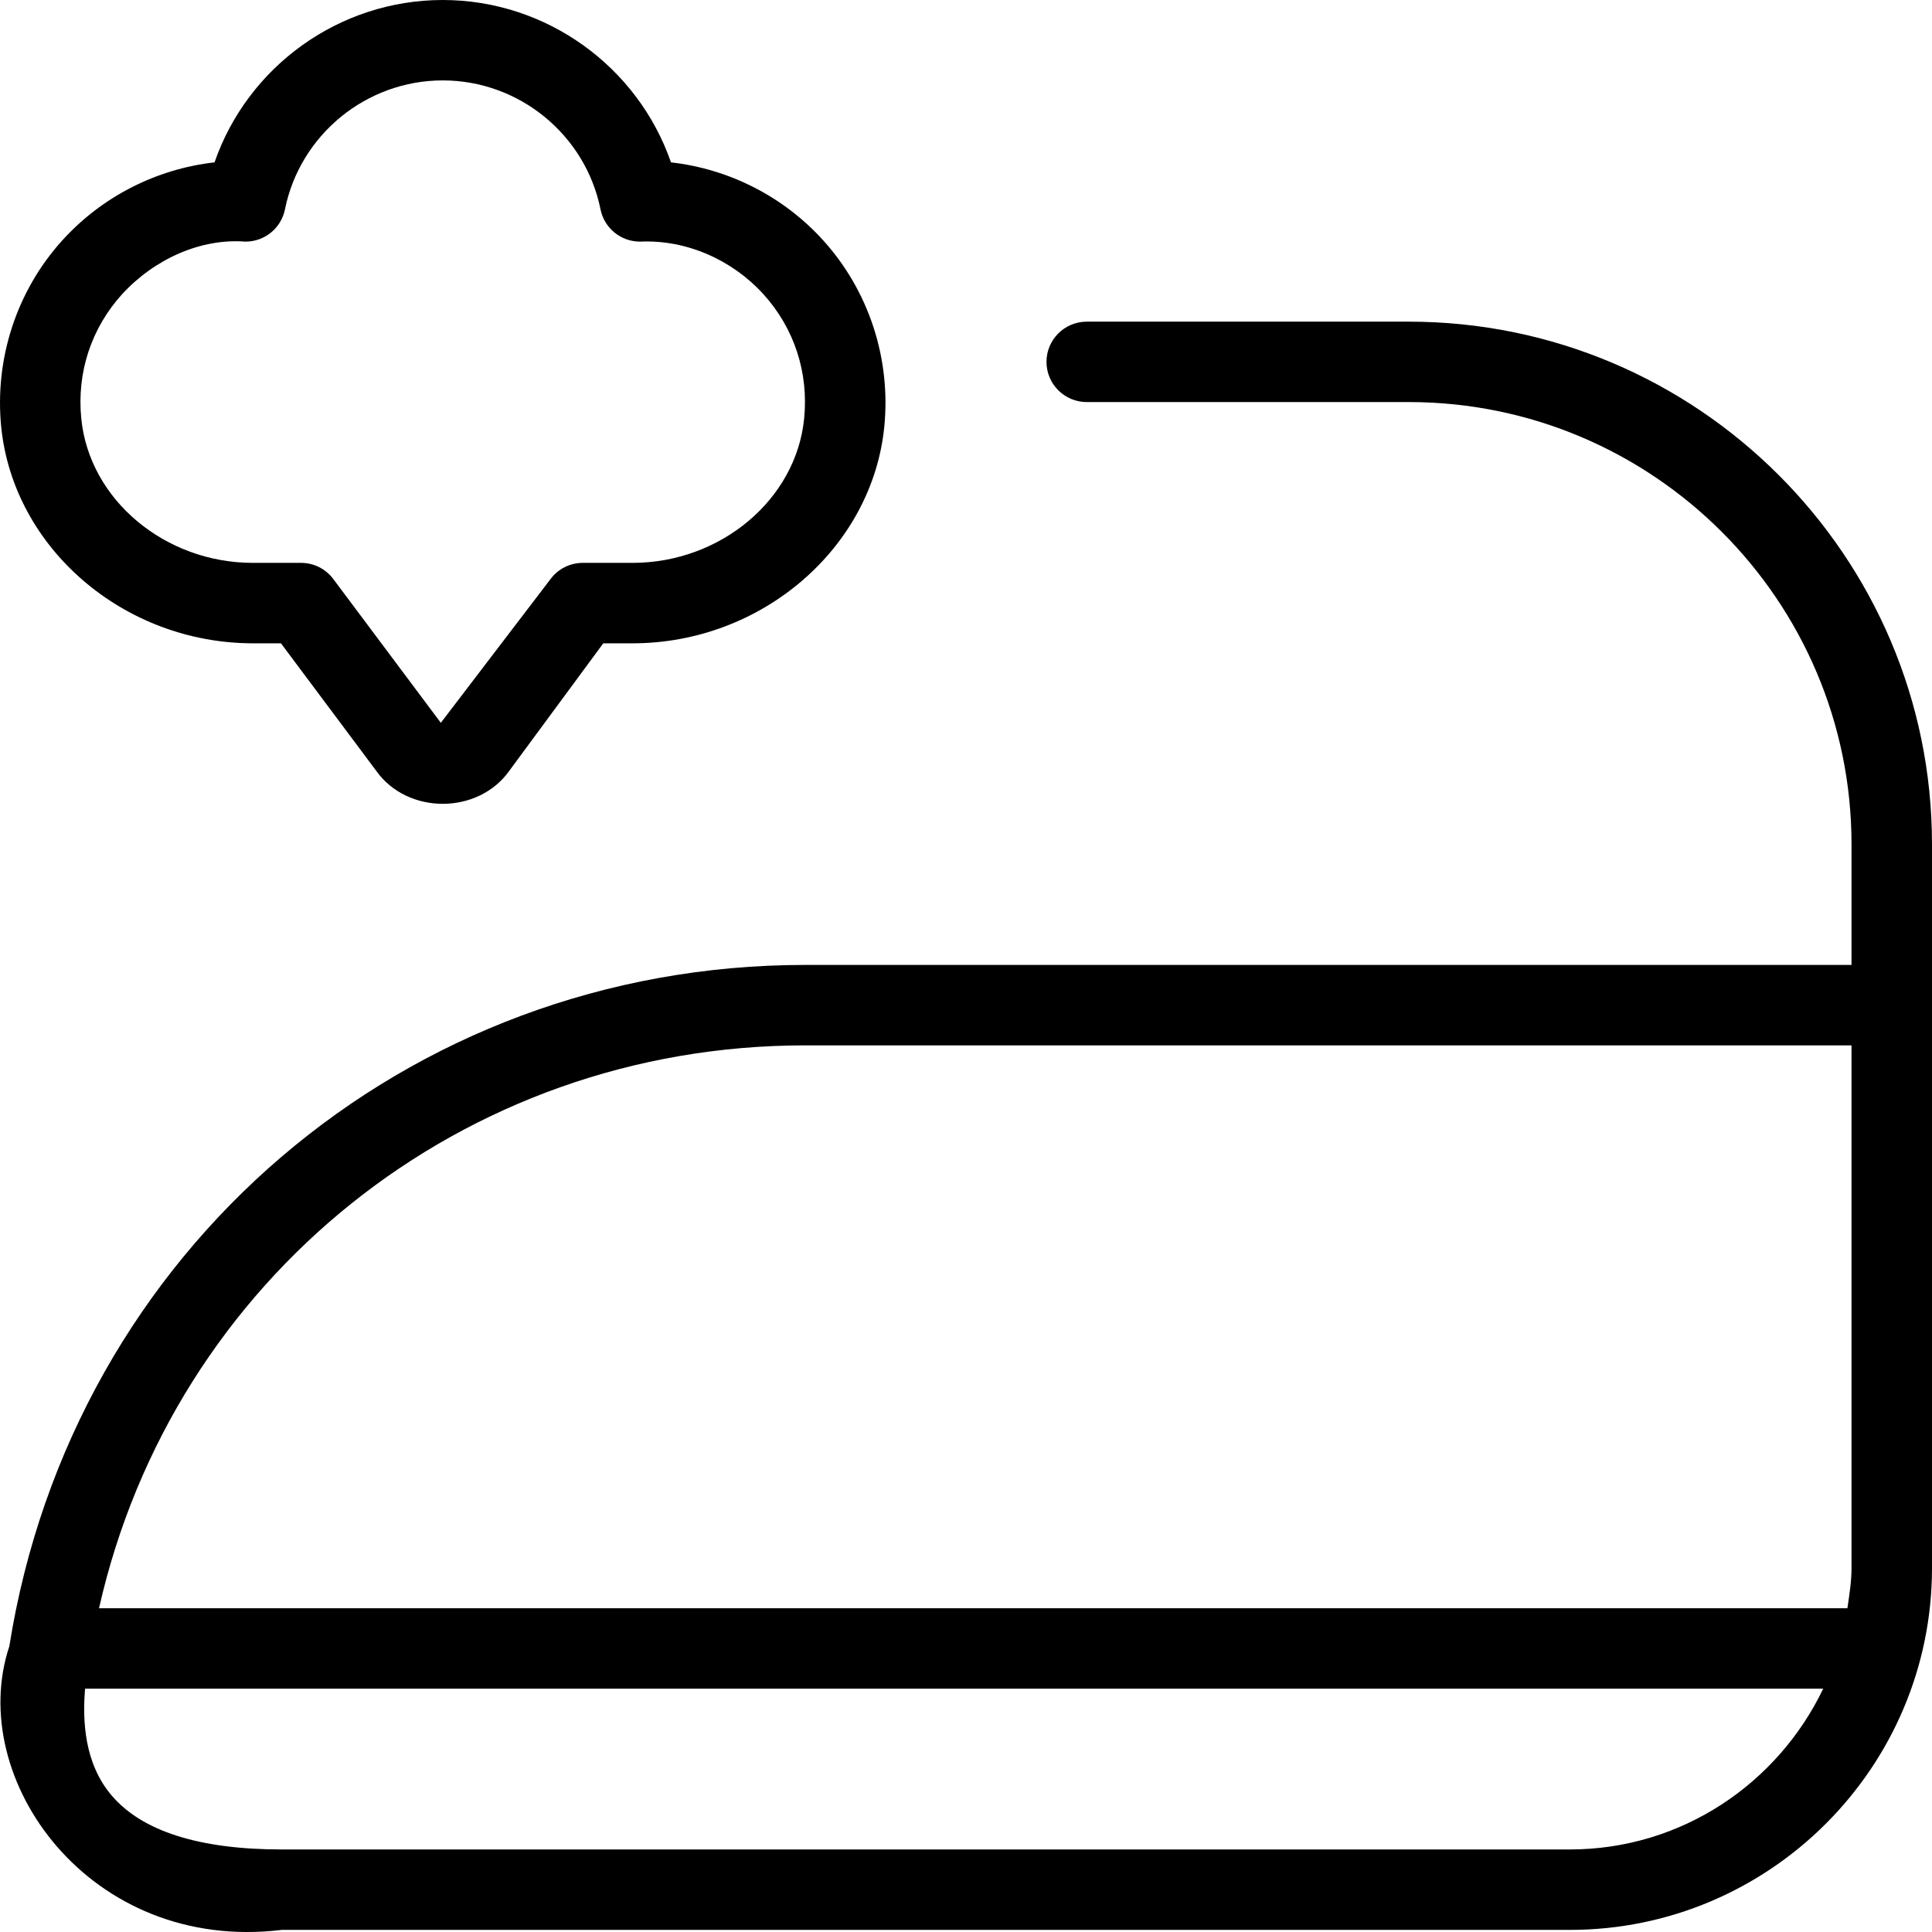 <svg xmlns="http://www.w3.org/2000/svg" xmlns:xlink="http://www.w3.org/1999/xlink" width="47" height="47" id="screenshot-7c0446e1-2b95-801d-8006-4be7fffc18d4" viewBox="0 0 47 47" fill="none"><g id="shape-7c0446e1-2b95-801d-8006-4be7fffc18d4" rx="0" ry="0" style="fill: rgb(0, 0, 0);"><g id="shape-7c0446e1-2b95-801d-8006-4be7fffc18d5" style="display: none;"><g class="fills" id="fills-7c0446e1-2b95-801d-8006-4be7fffc18d5"><rect width="47" height="46.949" x="0" transform="matrix(1, 0, 0, 1, 0, 0)" style="fill: none;" ry="0" fill="none" rx="0" y="0"></rect></g></g><g id="shape-7c0446e1-2b95-801d-8006-4be7fffc18d6"><g class="fills" id="fills-7c0446e1-2b95-801d-8006-4be7fffc18d6"><path d="M34.271,7.825L26.438,7.825C25.897,7.825,25.458,8.263,25.458,8.803C25.458,9.343,25.897,9.781,26.438,9.781L34.271,9.781C40.210,9.781,45.042,14.609,45.042,20.540L45.042,23.474L19.583,23.474C9.892,23.474,1.759,30.403,0.227,40.049C-0.844,43.265,2.170,47.516,6.854,46.949L38.188,46.949C43.046,46.949,47.000,42.999,47.000,38.146L47.000,20.540C47.000,13.529,41.289,7.825,34.271,7.825ZZM19.583,25.431L45.042,25.431L45.042,38.146C45.042,38.480,44.989,38.801,44.942,39.124L2.409,39.124C4.212,31.127,11.253,25.431,19.583,25.431ZZM38.188,44.992L6.854,44.992C4.847,44.992,3.453,44.548,2.712,43.674C2.056,42.901,2.003,41.872,2.070,41.080L44.354,41.080C43.250,43.384,40.912,44.992,38.188,44.992ZZM6.155,15.650L6.835,15.650L9.157,18.758C9.917,19.822,11.633,19.822,12.392,18.748L14.676,15.650L15.389,15.650C18.528,15.650,21.217,13.335,21.512,10.383C21.677,8.725,21.136,7.072,20.024,5.845C19.060,4.781,17.739,4.110,16.323,3.950C15.516,1.622,13.293,0.000,10.771,0.000C8.248,0.000,6.026,1.620,5.219,3.950C3.805,4.110,2.483,4.781,1.518,5.845C0.407,7.070,-0.135,8.725,0.029,10.383C0.325,13.337,3.016,15.650,6.155,15.650ZZM2.971,7.156C3.764,6.295,4.890,5.794,5.973,5.878C6.439,5.878,6.840,5.550,6.932,5.094C7.299,3.277,8.912,1.956,10.771,1.956C12.629,1.956,14.243,3.277,14.609,5.094C14.701,5.550,15.103,5.878,15.569,5.878C16.701,5.826,17.811,6.322,18.571,7.156C19.323,7.987,19.675,9.063,19.562,10.188C19.364,12.154,17.531,13.693,15.387,13.693L14.178,13.693C13.867,13.693,13.573,13.840,13.389,14.092L10.724,17.584L8.109,14.087C7.923,13.838,7.634,13.693,7.324,13.693L6.153,13.693C4.009,13.693,2.174,12.154,1.978,10.188C1.864,9.063,2.219,7.987,2.971,7.156ZZ"></path></g></g></g></svg>